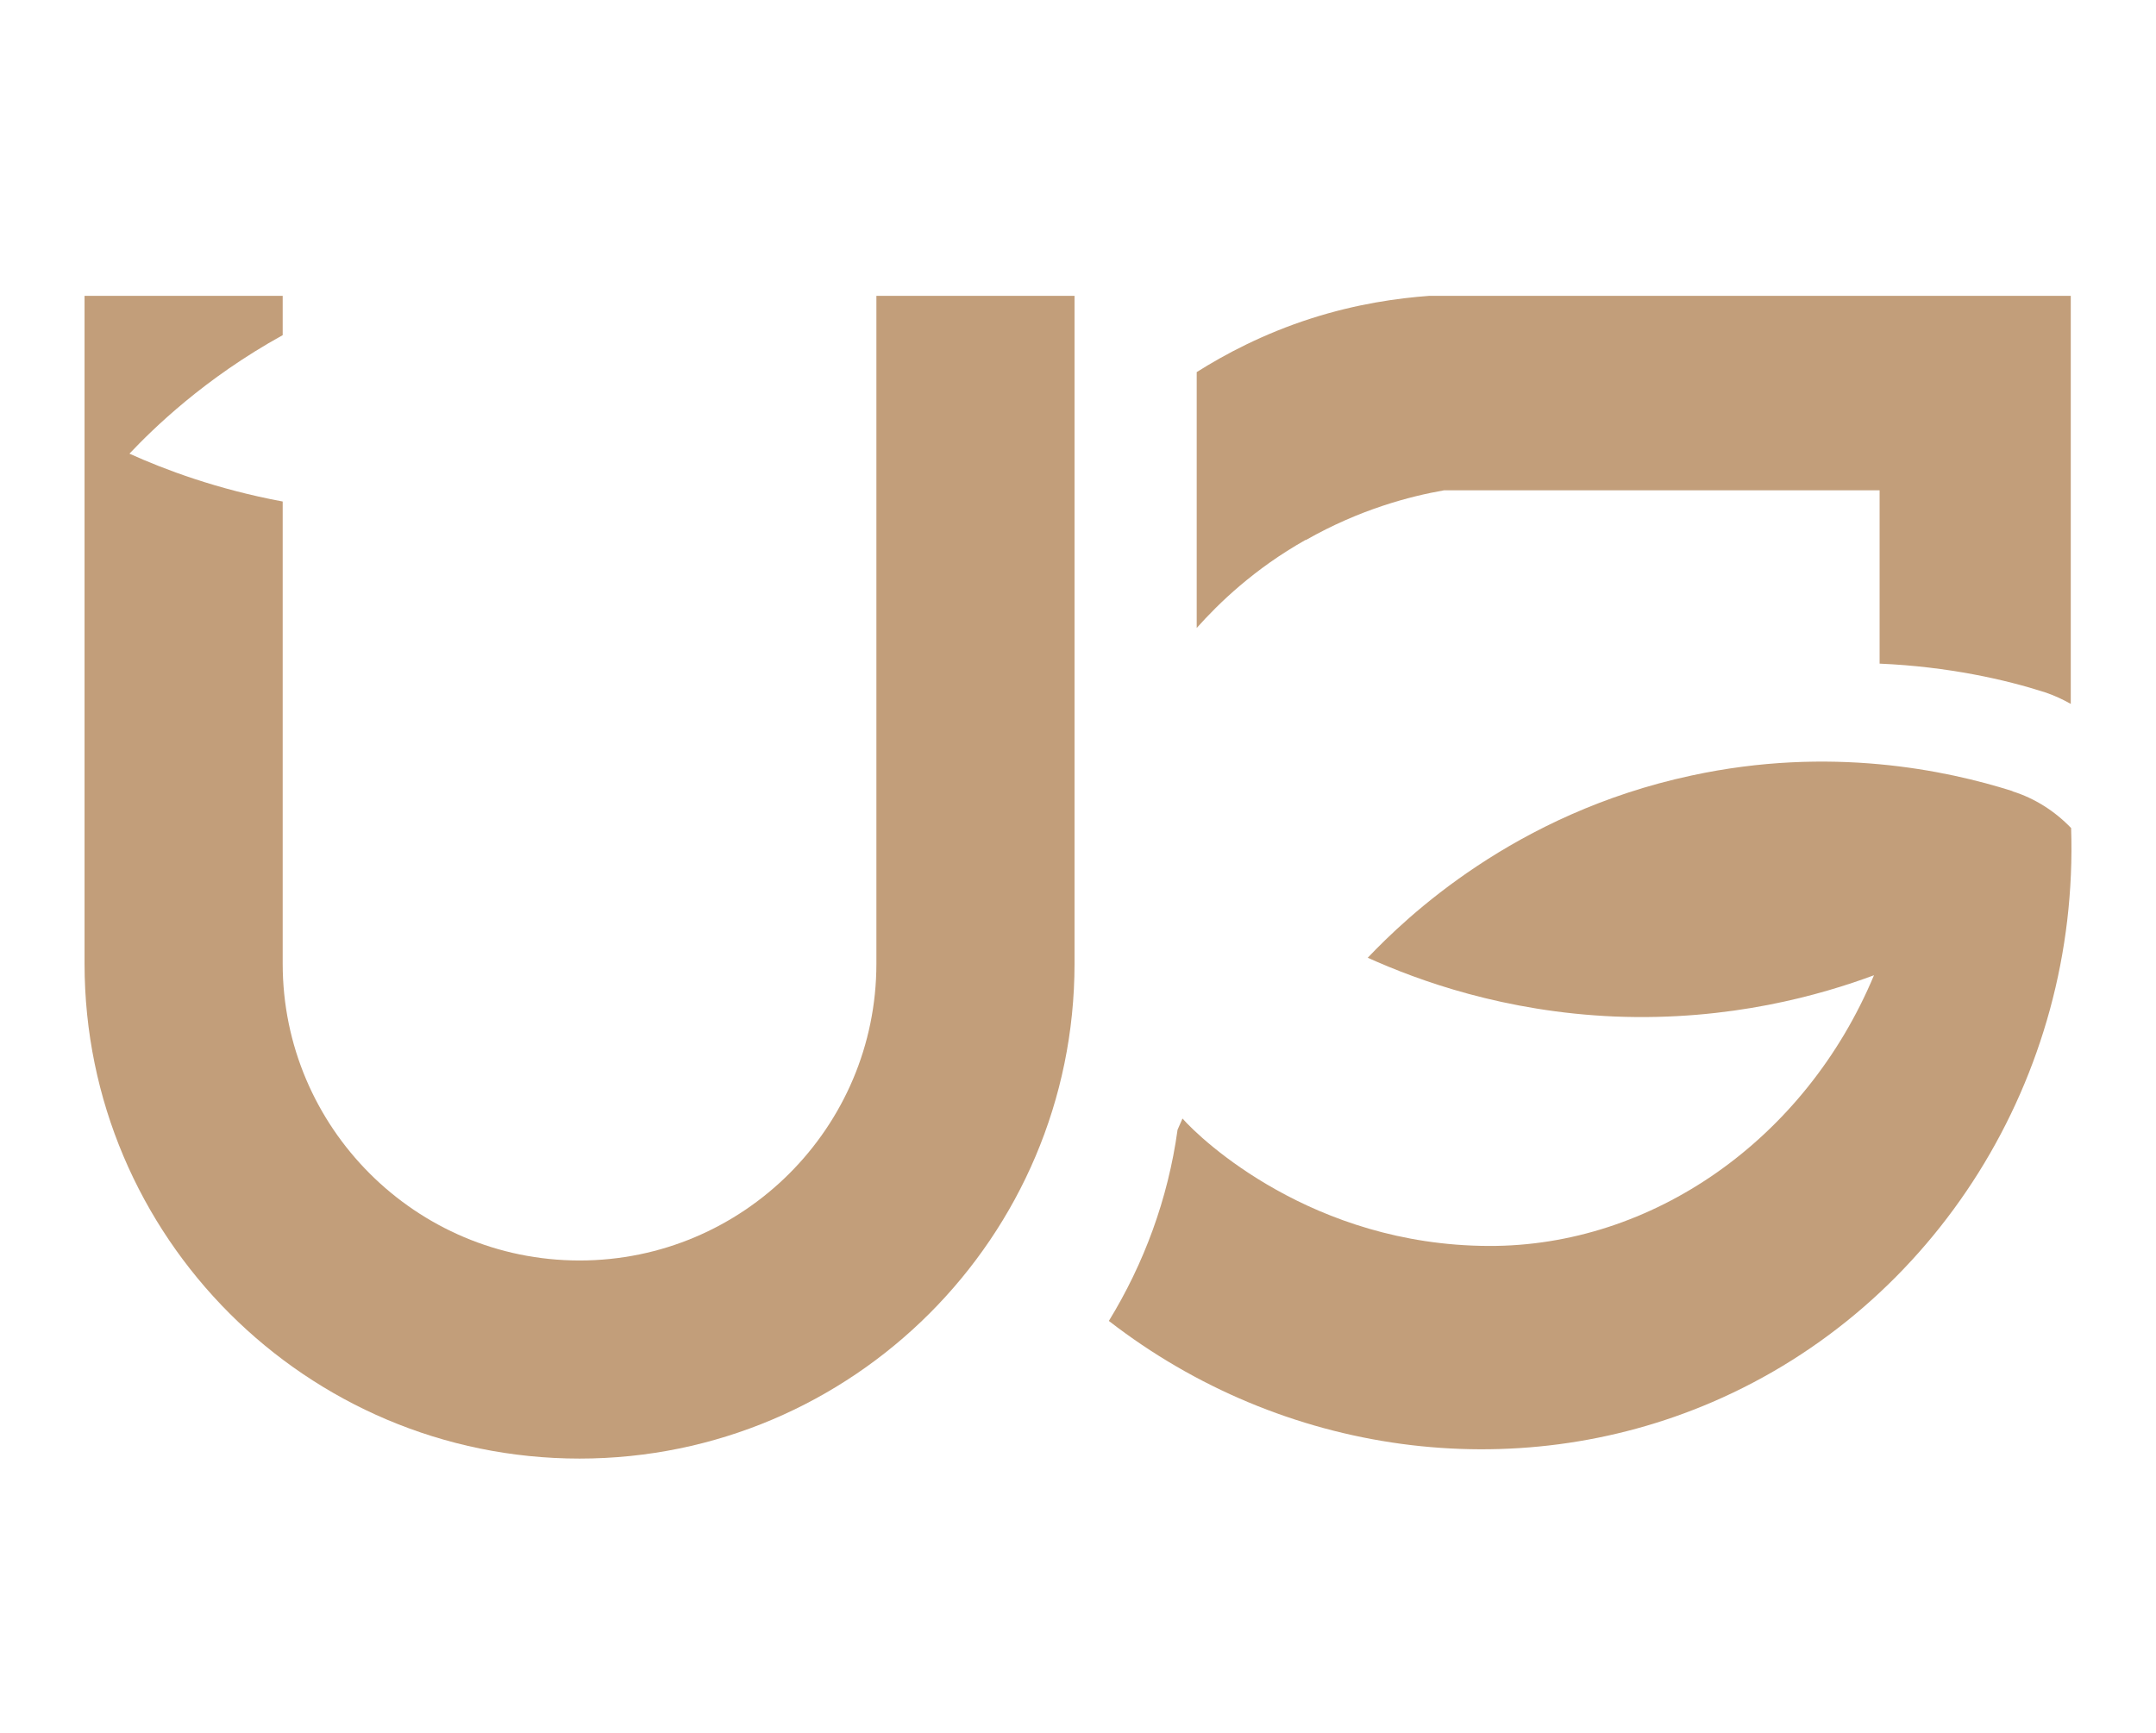 <svg width="51" height="41" viewBox="0 0 51 41" fill="none" xmlns="http://www.w3.org/2000/svg">
<path d="M30.886 12.78C32.175 12.046 33.362 11.741 34.159 11.601H44.462V15.702C46.094 15.772 47.453 16.084 48.375 16.381C48.586 16.451 48.789 16.545 48.984 16.655V7H33.807C33.065 7.055 32.104 7.187 31.026 7.531C29.878 7.898 28.964 8.39 28.308 8.804V14.858C28.831 14.272 29.667 13.46 30.886 12.773V12.78Z" fill="#C29E7A"/>
<path d="M20.731 7V22.802C20.731 26.676 17.583 29.824 13.709 29.824C9.835 29.824 6.687 26.676 6.687 22.802V11.866C5.132 11.577 3.89 11.109 3.062 10.734C3.625 10.14 4.835 8.953 6.687 7.93V7H2V22.802C2 29.262 7.249 34.511 13.709 34.511C20.169 34.511 25.418 29.262 25.418 22.802V7H20.731Z" fill="#C29E7A"/>
<path d="M47.602 18.717C46.047 18.225 43.29 17.639 40.009 18.35C35.815 19.248 33.253 21.716 32.354 22.661C33.55 23.2 35.58 23.942 38.205 24.052C40.931 24.161 43.087 23.536 44.329 23.075C42.704 26.965 39.08 29.496 35.213 29.48C31.042 29.465 28.402 26.957 27.972 26.465C27.933 26.559 27.894 26.637 27.855 26.731C27.629 28.371 27.058 29.902 26.23 31.254C30.331 34.433 35.815 35.191 40.502 33.175C45.79 30.902 49.188 25.489 48.992 19.592C48.609 19.193 48.133 18.889 47.61 18.725L47.602 18.717Z" fill="#C29E7A"/>
</svg>
